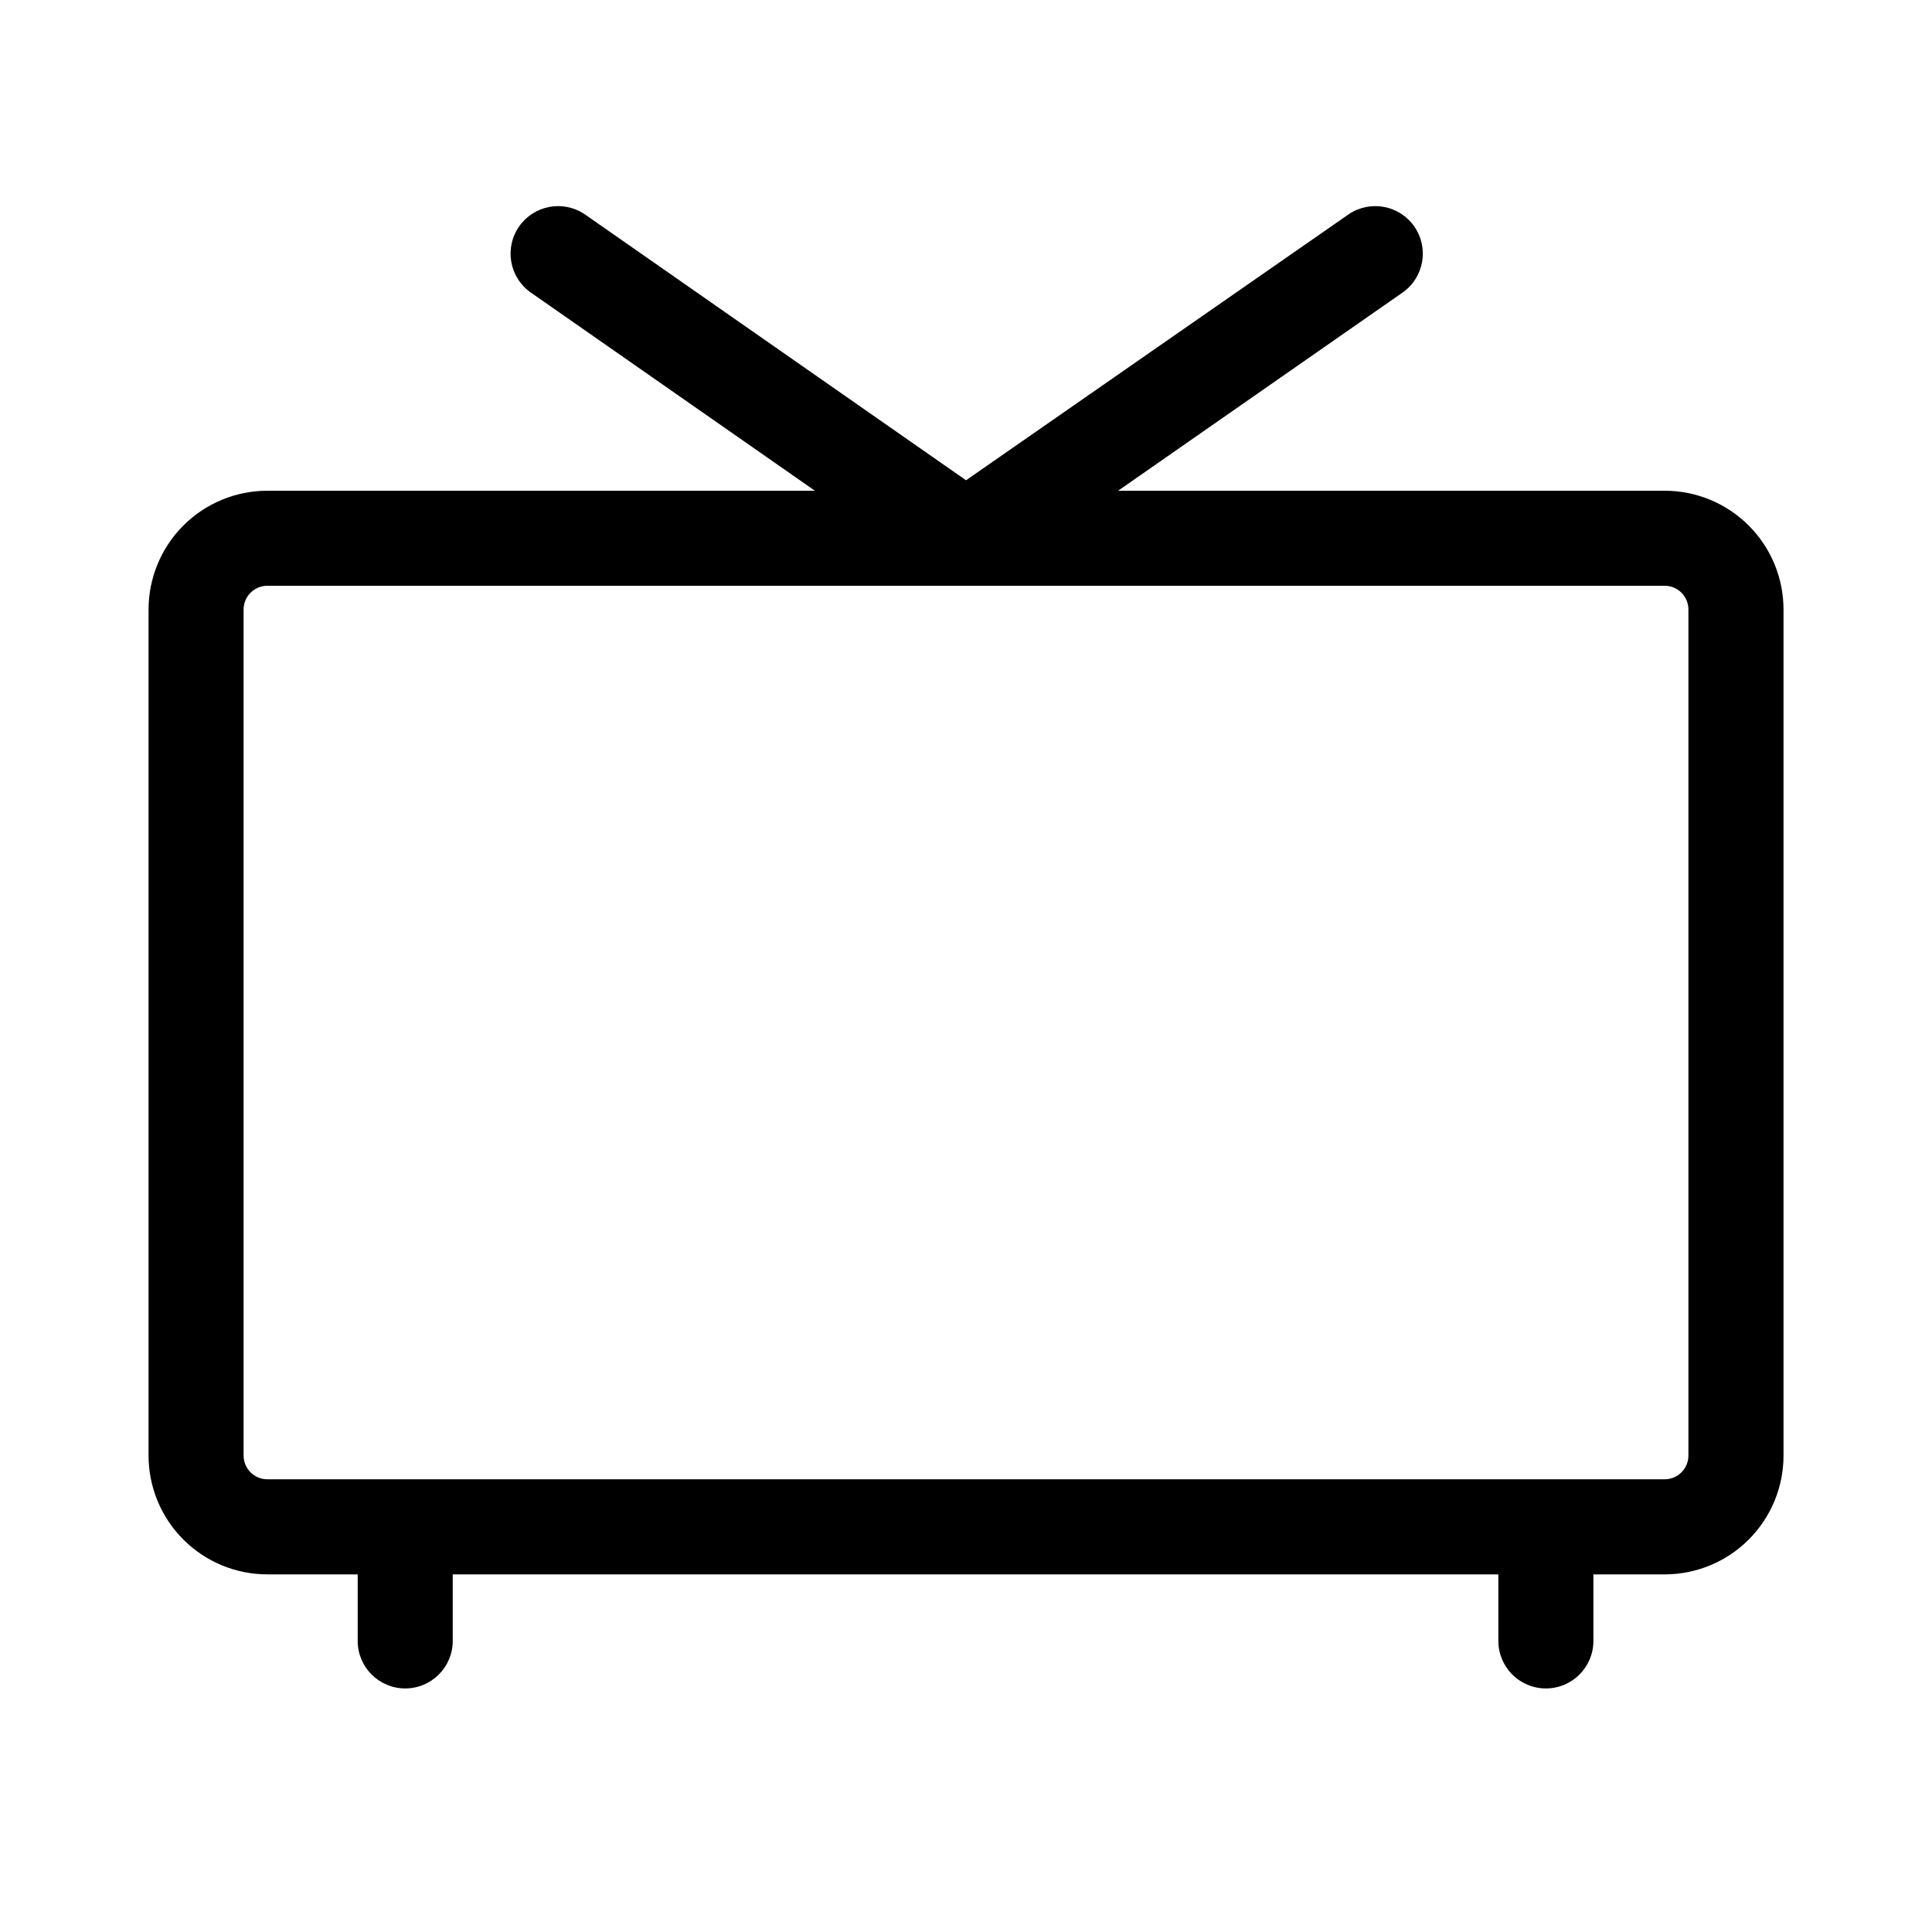 <?xml version="1.0" encoding="UTF-8"?>
<!-- Uploaded to: SVG Repo, www.svgrepo.com, Generator: SVG Repo Mixer Tools -->
<svg fill="#000000" width="800px" height="800px" version="1.1" viewBox="144 144 512 512" xmlns="http://www.w3.org/2000/svg">
 <path d="m585.15 274.05h-144.84l75.57-52.648c5.543-4.035 6.836-11.766 2.914-17.387-3.922-5.625-11.621-7.078-17.324-3.269l-101.46 70.531-101.11-70.535-0.004 0.004c-5.699-3.809-13.402-2.356-17.324 3.269-3.922 5.621-2.625 13.352 2.918 17.387l75.469 52.648h-145.1c-8.352 0-16.359 3.316-22.266 9.223-5.902 5.906-9.223 13.914-9.223 22.266v224.2c0 8.352 3.32 16.359 9.223 22.266 5.906 5.902 13.914 9.223 22.266 9.223h23.934v17.633c0 6.957 5.637 12.594 12.594 12.594s12.594-5.637 12.594-12.594v-17.633h277.1v17.633c0 6.957 5.637 12.594 12.594 12.594 6.957 0 12.594-5.637 12.594-12.594v-17.633h18.895c8.352 0 16.359-3.32 22.266-9.223 5.906-5.906 9.223-13.914 9.223-22.266v-224.2c0-8.352-3.316-16.359-9.223-22.266s-13.914-9.223-22.266-9.223zm6.297 255.68c0 1.668-0.664 3.269-1.844 4.453-1.18 1.18-2.781 1.844-4.453 1.844h-370.3c-3.477 0-6.297-2.82-6.297-6.297v-224.2c0-3.481 2.82-6.297 6.297-6.297h370.3c1.672 0 3.273 0.66 4.453 1.844 1.18 1.18 1.844 2.781 1.844 4.453z"/>
</svg>